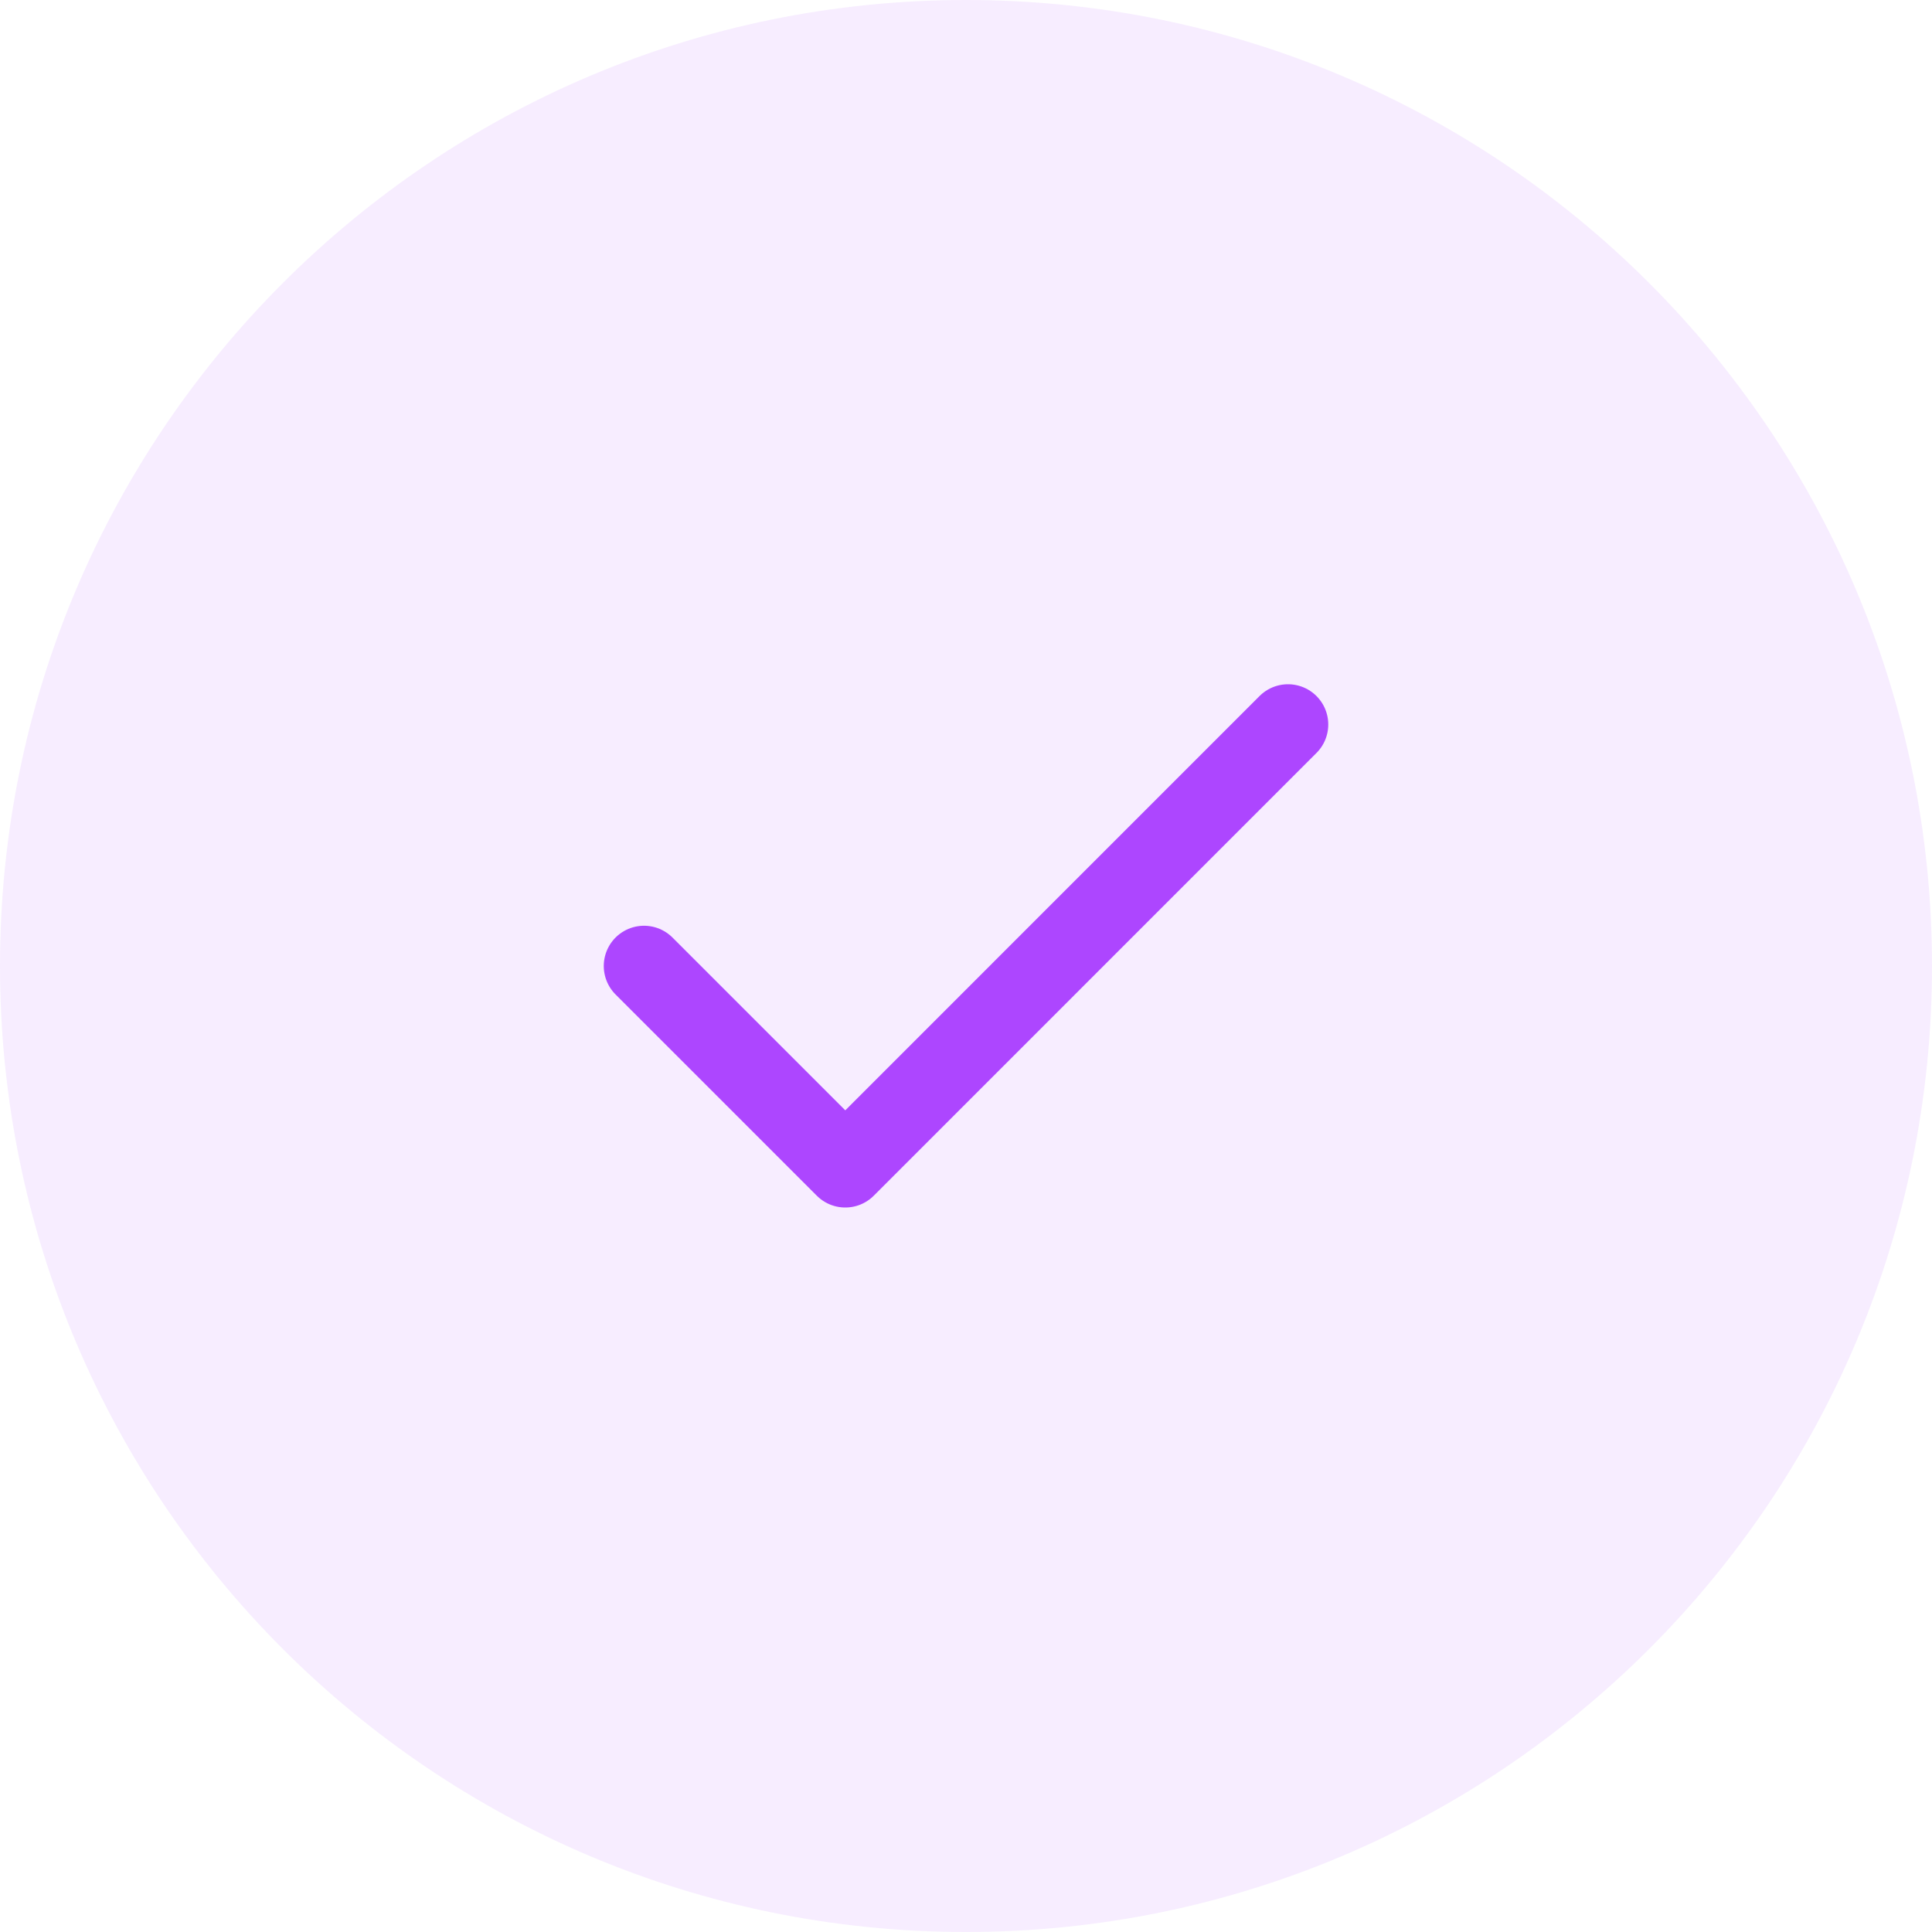 <svg width="64" height="64" viewBox="0 0 64 64" fill="none" xmlns="http://www.w3.org/2000/svg">
<path d="M0 32C0 14.327 14.327 0 32 0C49.673 0 64 14.327 64 32C64 49.673 49.673 64 32 64C14.327 64 0 49.673 0 32Z" fill="#AD46FF" fill-opacity="0.1"/>
<path d="M42.667 24L28.001 38.667L21.334 32" stroke="#AD46FF" stroke-width="2.667" stroke-linecap="round" stroke-linejoin="round"/>
</svg>
